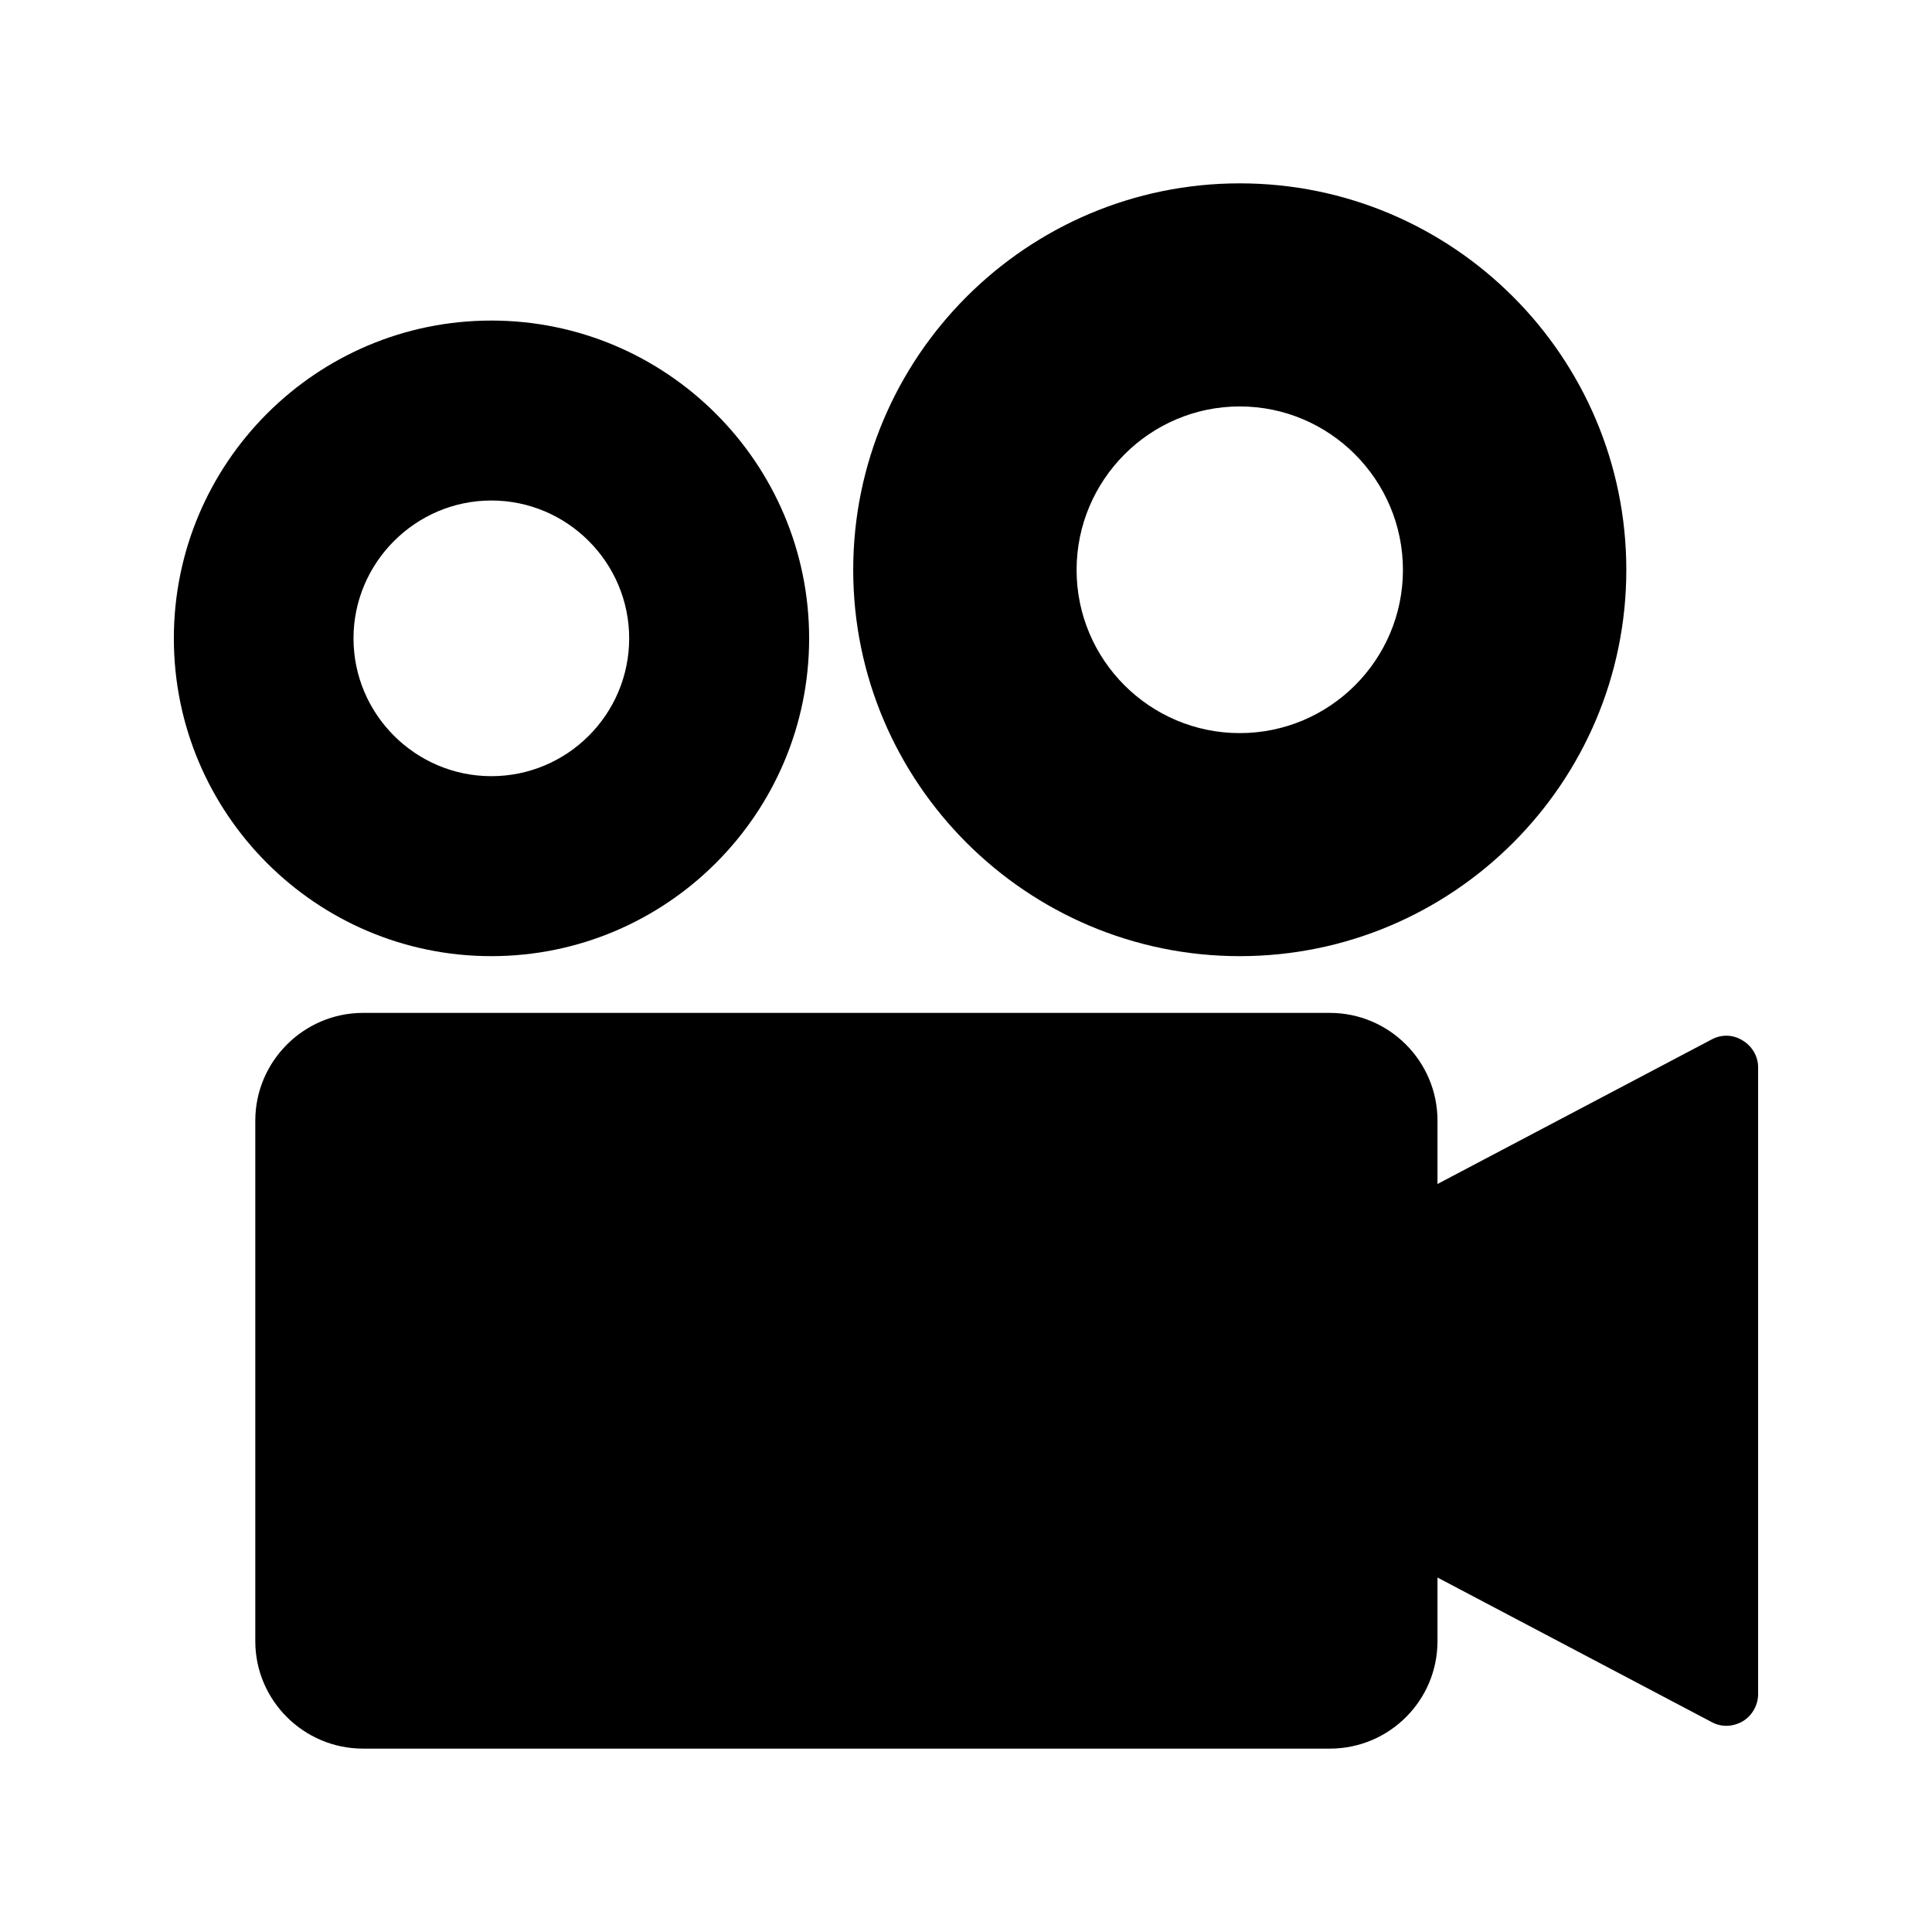 <?xml version="1.0" encoding="UTF-8"?>
<!-- Uploaded to: SVG Repo, www.svgrepo.com, Generator: SVG Repo Mixer Tools -->
<svg fill="#000000" width="800px" height="800px" version="1.1" viewBox="144 144 512 512" xmlns="http://www.w3.org/2000/svg">
 <g>
  <path d="m609.92 426.87v166.09c0 2.938-1.594 5.711-4.113 7.223-1.344 0.754-2.856 1.176-4.281 1.176-1.344 0-2.769-0.336-3.945-1.008l-72.633-38.289v16.879c0 15.703-12.762 28.465-28.551 28.465l-256.19-0.004c-15.703 0-28.551-12.762-28.551-28.465v-137.96c0-15.703 12.848-28.551 28.551-28.551h256.19c15.785 0 28.551 12.848 28.551 28.551v16.793l72.633-38.289c2.602-1.426 5.711-1.344 8.23 0.25 2.516 1.512 4.109 4.199 4.109 7.137z"/>
  <path d="m472.55 397.39c56.512 0 102.44-45.93 102.44-102.36 0-56.512-45.93-102.44-102.44-102.44-56.426 0-102.44 45.93-102.44 102.44 0 56.426 46.016 102.36 102.44 102.36zm0-145.68c23.848 0 43.242 19.48 43.242 43.328 0 23.848-19.398 43.242-43.242 43.242-23.848 0-43.242-19.398-43.242-43.242 0-23.848 19.395-43.328 43.242-43.328z"/>
  <path d="m274.21 397.39c46.434 0 84.219-37.785 84.219-84.219 0-46.434-37.785-84.219-84.219-84.219s-84.137 37.785-84.137 84.219c0 46.434 37.703 84.219 84.137 84.219zm0-120.75c20.152 0 36.527 16.457 36.527 36.527 0 20.152-16.375 36.527-36.527 36.527-20.07 0-36.527-16.375-36.527-36.527 0-20.07 16.457-36.527 36.527-36.527z"/>
 </g>
</svg>